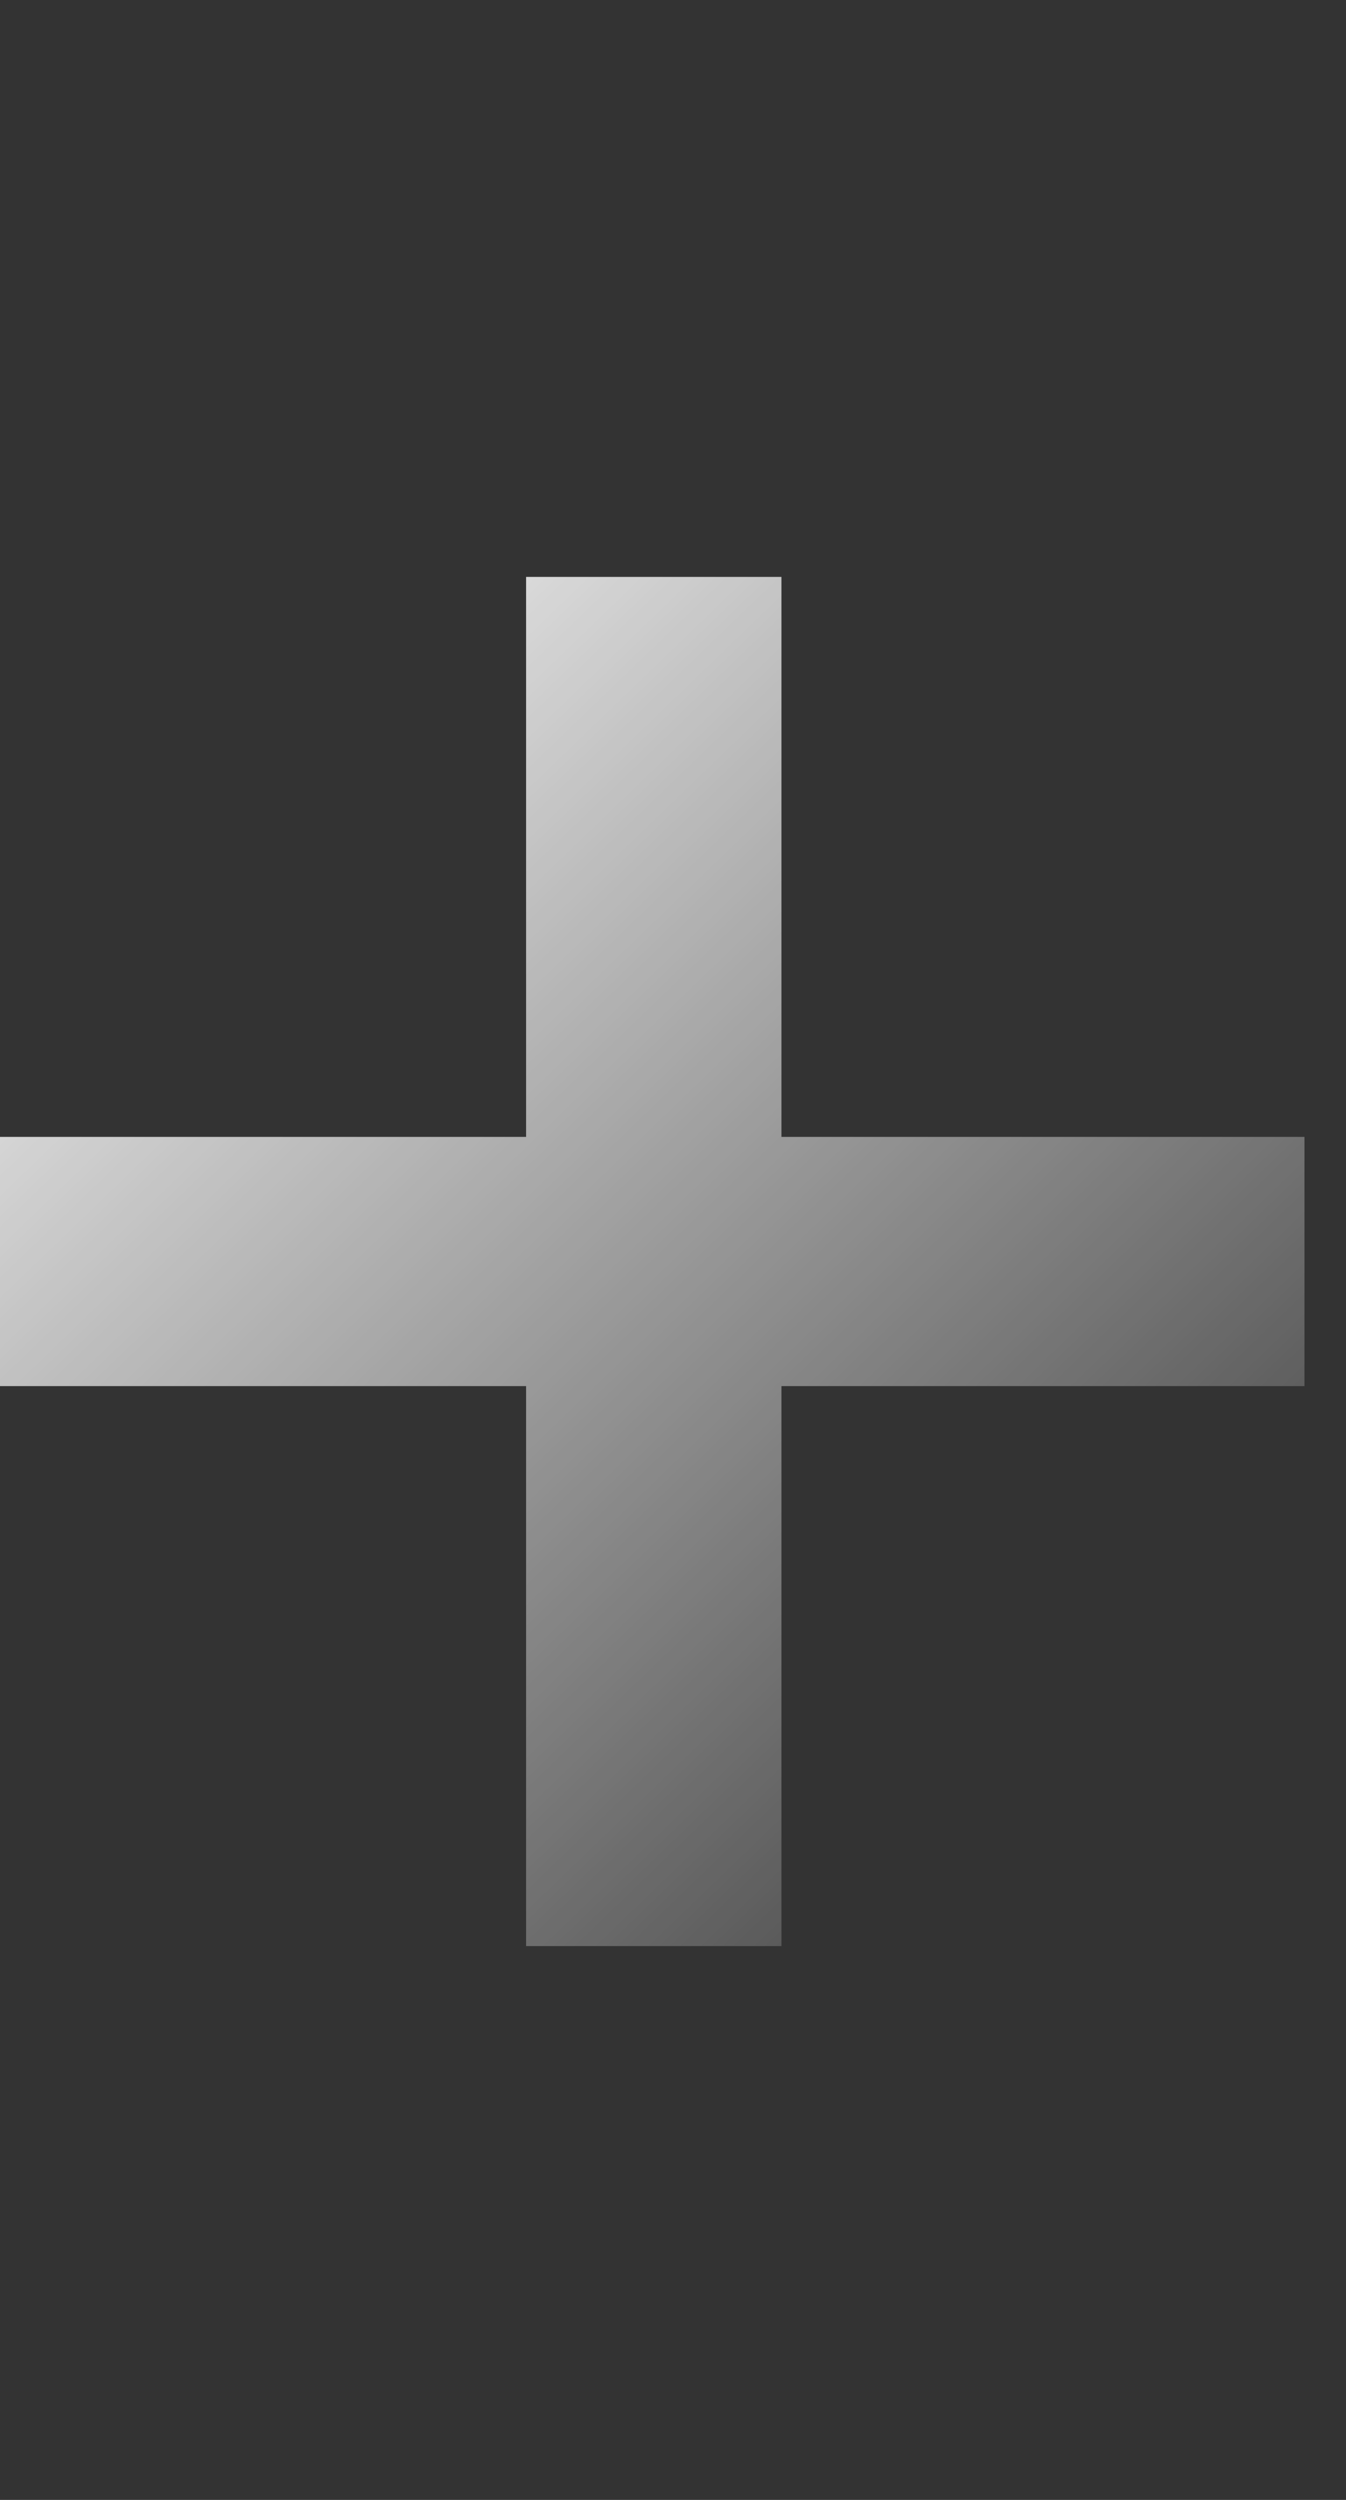 <?xml version="1.0" encoding="utf-8"?>
<svg xmlns="http://www.w3.org/2000/svg" fill="none" height="100%" overflow="visible" preserveAspectRatio="none" style="display: block;" viewBox="0 0 28 52" width="100%">
<rect x="0" y="0" width="28" height="52" fill="#333333" stroke="none"/>
<g id="Frame 33527991">
<path d="M0 28.832V23.648H10.944V12H16.256V23.648H27.136V28.832H16.256V40.48H10.944V28.832H0Z" fill="url(#paint0_linear_0_158)" id="+"/>
</g>
<defs>
<linearGradient gradientUnits="userSpaceOnUse" id="paint0_linear_0_158" x1="0.5" x2="27.5" y1="12" y2="40">
<stop stop-color="white"/>
<stop offset="1" stop-color="white" stop-opacity="0"/>
</linearGradient>
</defs>
</svg>